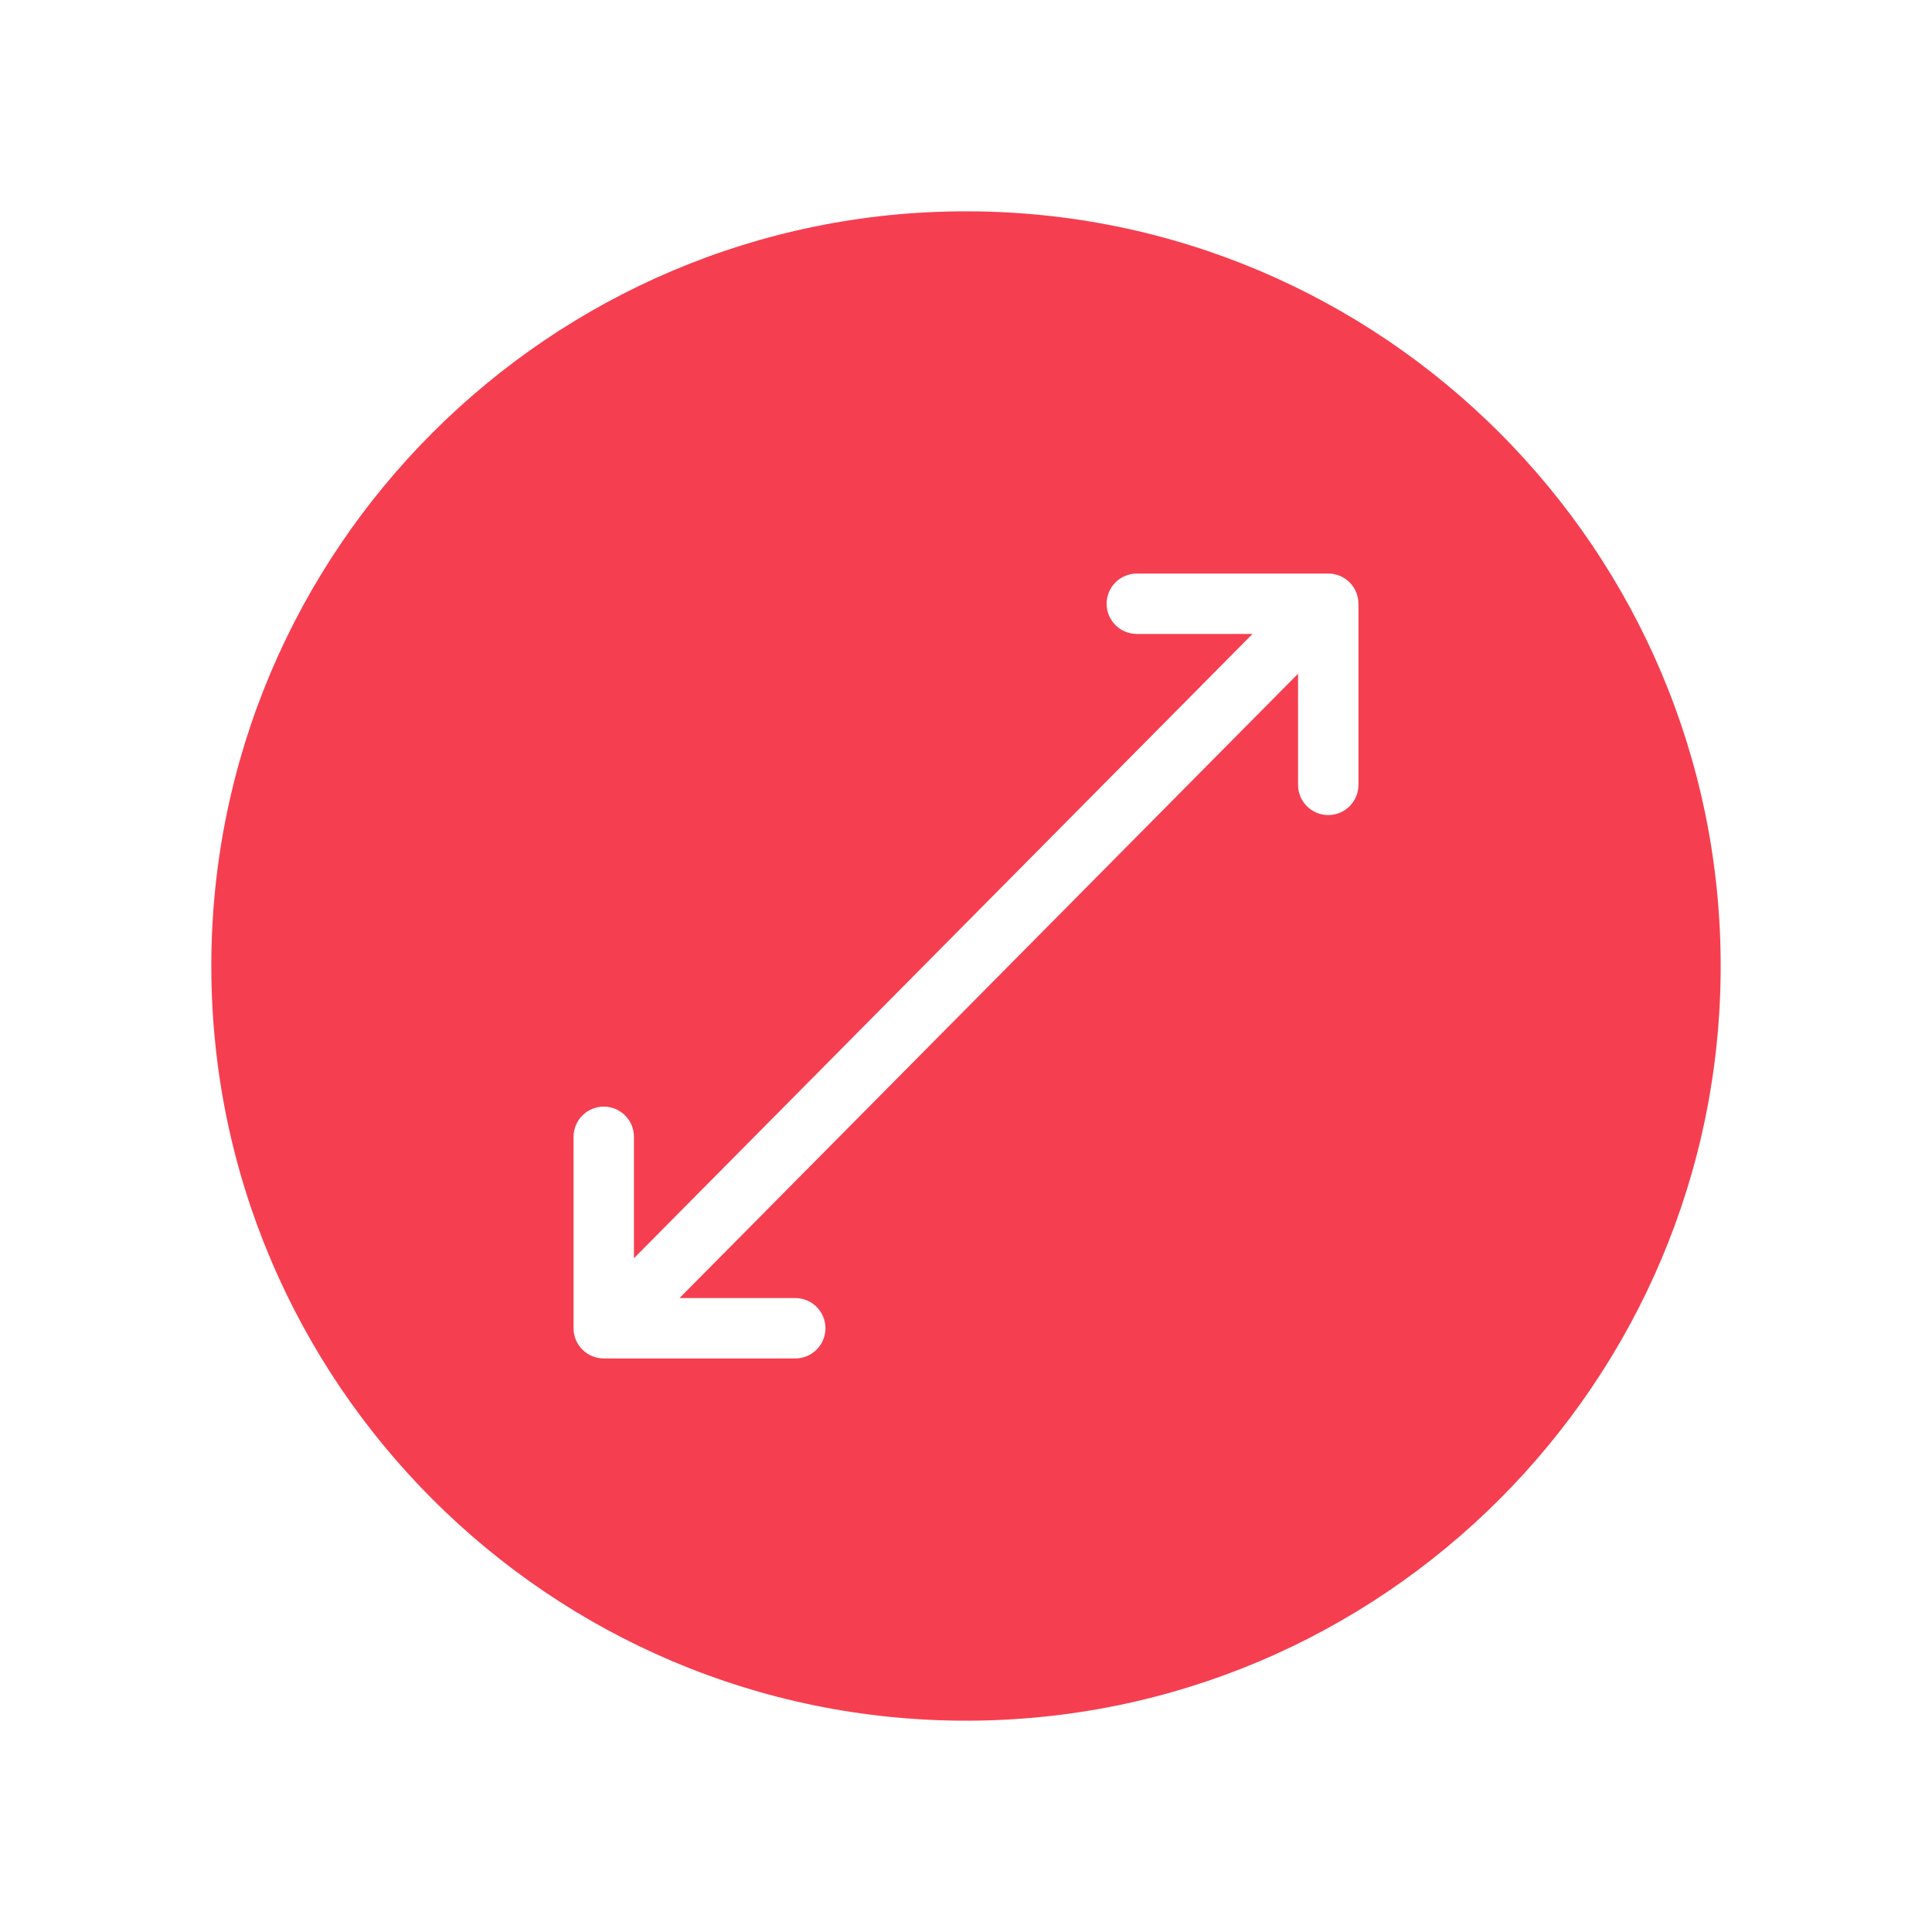 <svg width="80" height="80" viewBox="0 0 80 80" fill="none" xmlns="http://www.w3.org/2000/svg">
<path d="M40 8.75C22.769 8.75 8.75 22.769 8.75 40C8.75 57.231 22.769 71.25 40 71.25C57.231 71.25 71.25 57.231 71.25 40C71.25 22.769 57.231 8.75 40 8.75ZM56.25 32.5C56.25 33.19 55.691 33.75 55 33.75C54.309 33.75 53.75 33.19 53.75 32.5V27.897L28.137 53.75H32.93C33.62 53.75 34.18 54.309 34.18 55C34.18 55.691 33.62 56.25 32.93 56.25H25C24.31 56.25 23.75 55.691 23.75 55V47.073C23.75 46.382 24.31 45.823 25 45.823C25.69 45.823 26.25 46.382 26.25 47.073V52.101L51.864 26.25H47.073C46.382 26.25 45.823 25.69 45.823 25C45.823 24.31 46.382 23.75 47.073 23.75H55C55.691 23.75 56.25 24.31 56.25 25V32.5Z" fill="#F53F50"/>
</svg>
